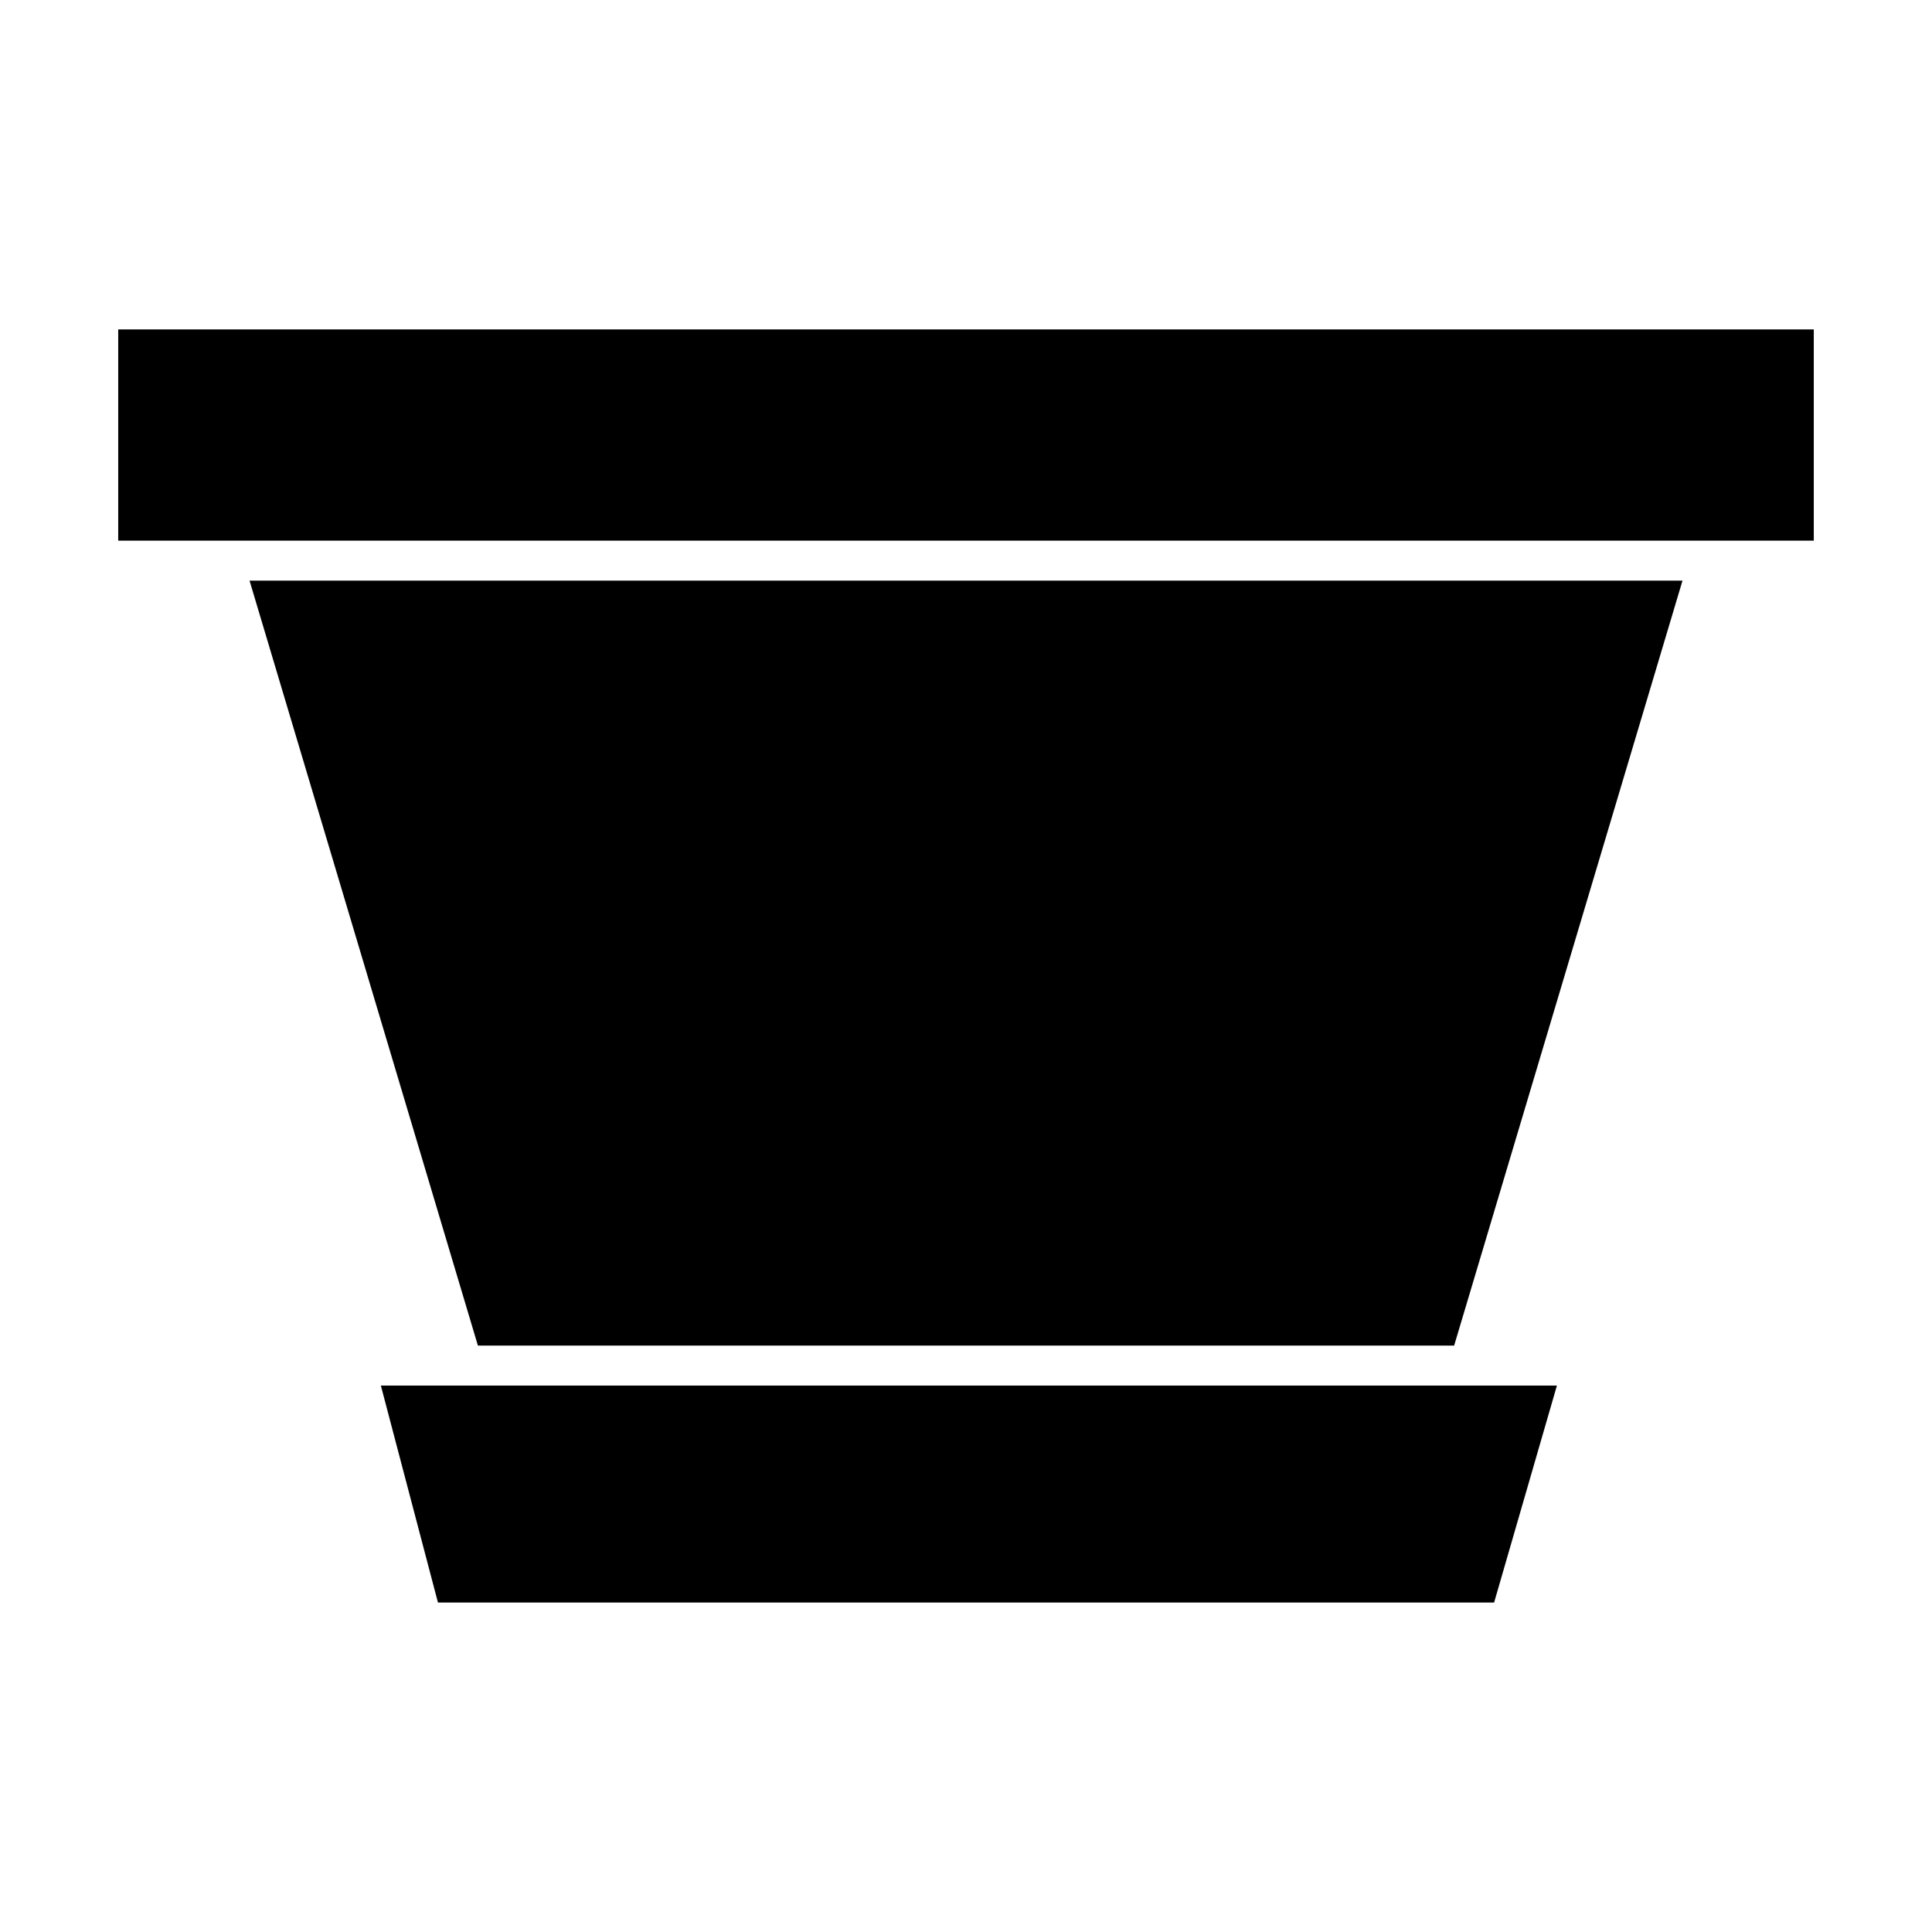 <?xml version="1.0" encoding="UTF-8"?>
<!-- The Best Svg Icon site in the world: iconSvg.co, Visit us! https://iconsvg.co -->
<svg fill="#000000" width="800px" height="800px" version="1.1" viewBox="144 144 512 512" xmlns="http://www.w3.org/2000/svg">
 <path d="m175.33 231.3v55.98h449.34v-55.98zm414.55 66.57h-379.75l60.52 202.73h258.71l60.52-202.73zm-49.926 270.82 16.641-57.492h-311.66l15.129 57.492z"/>
</svg>